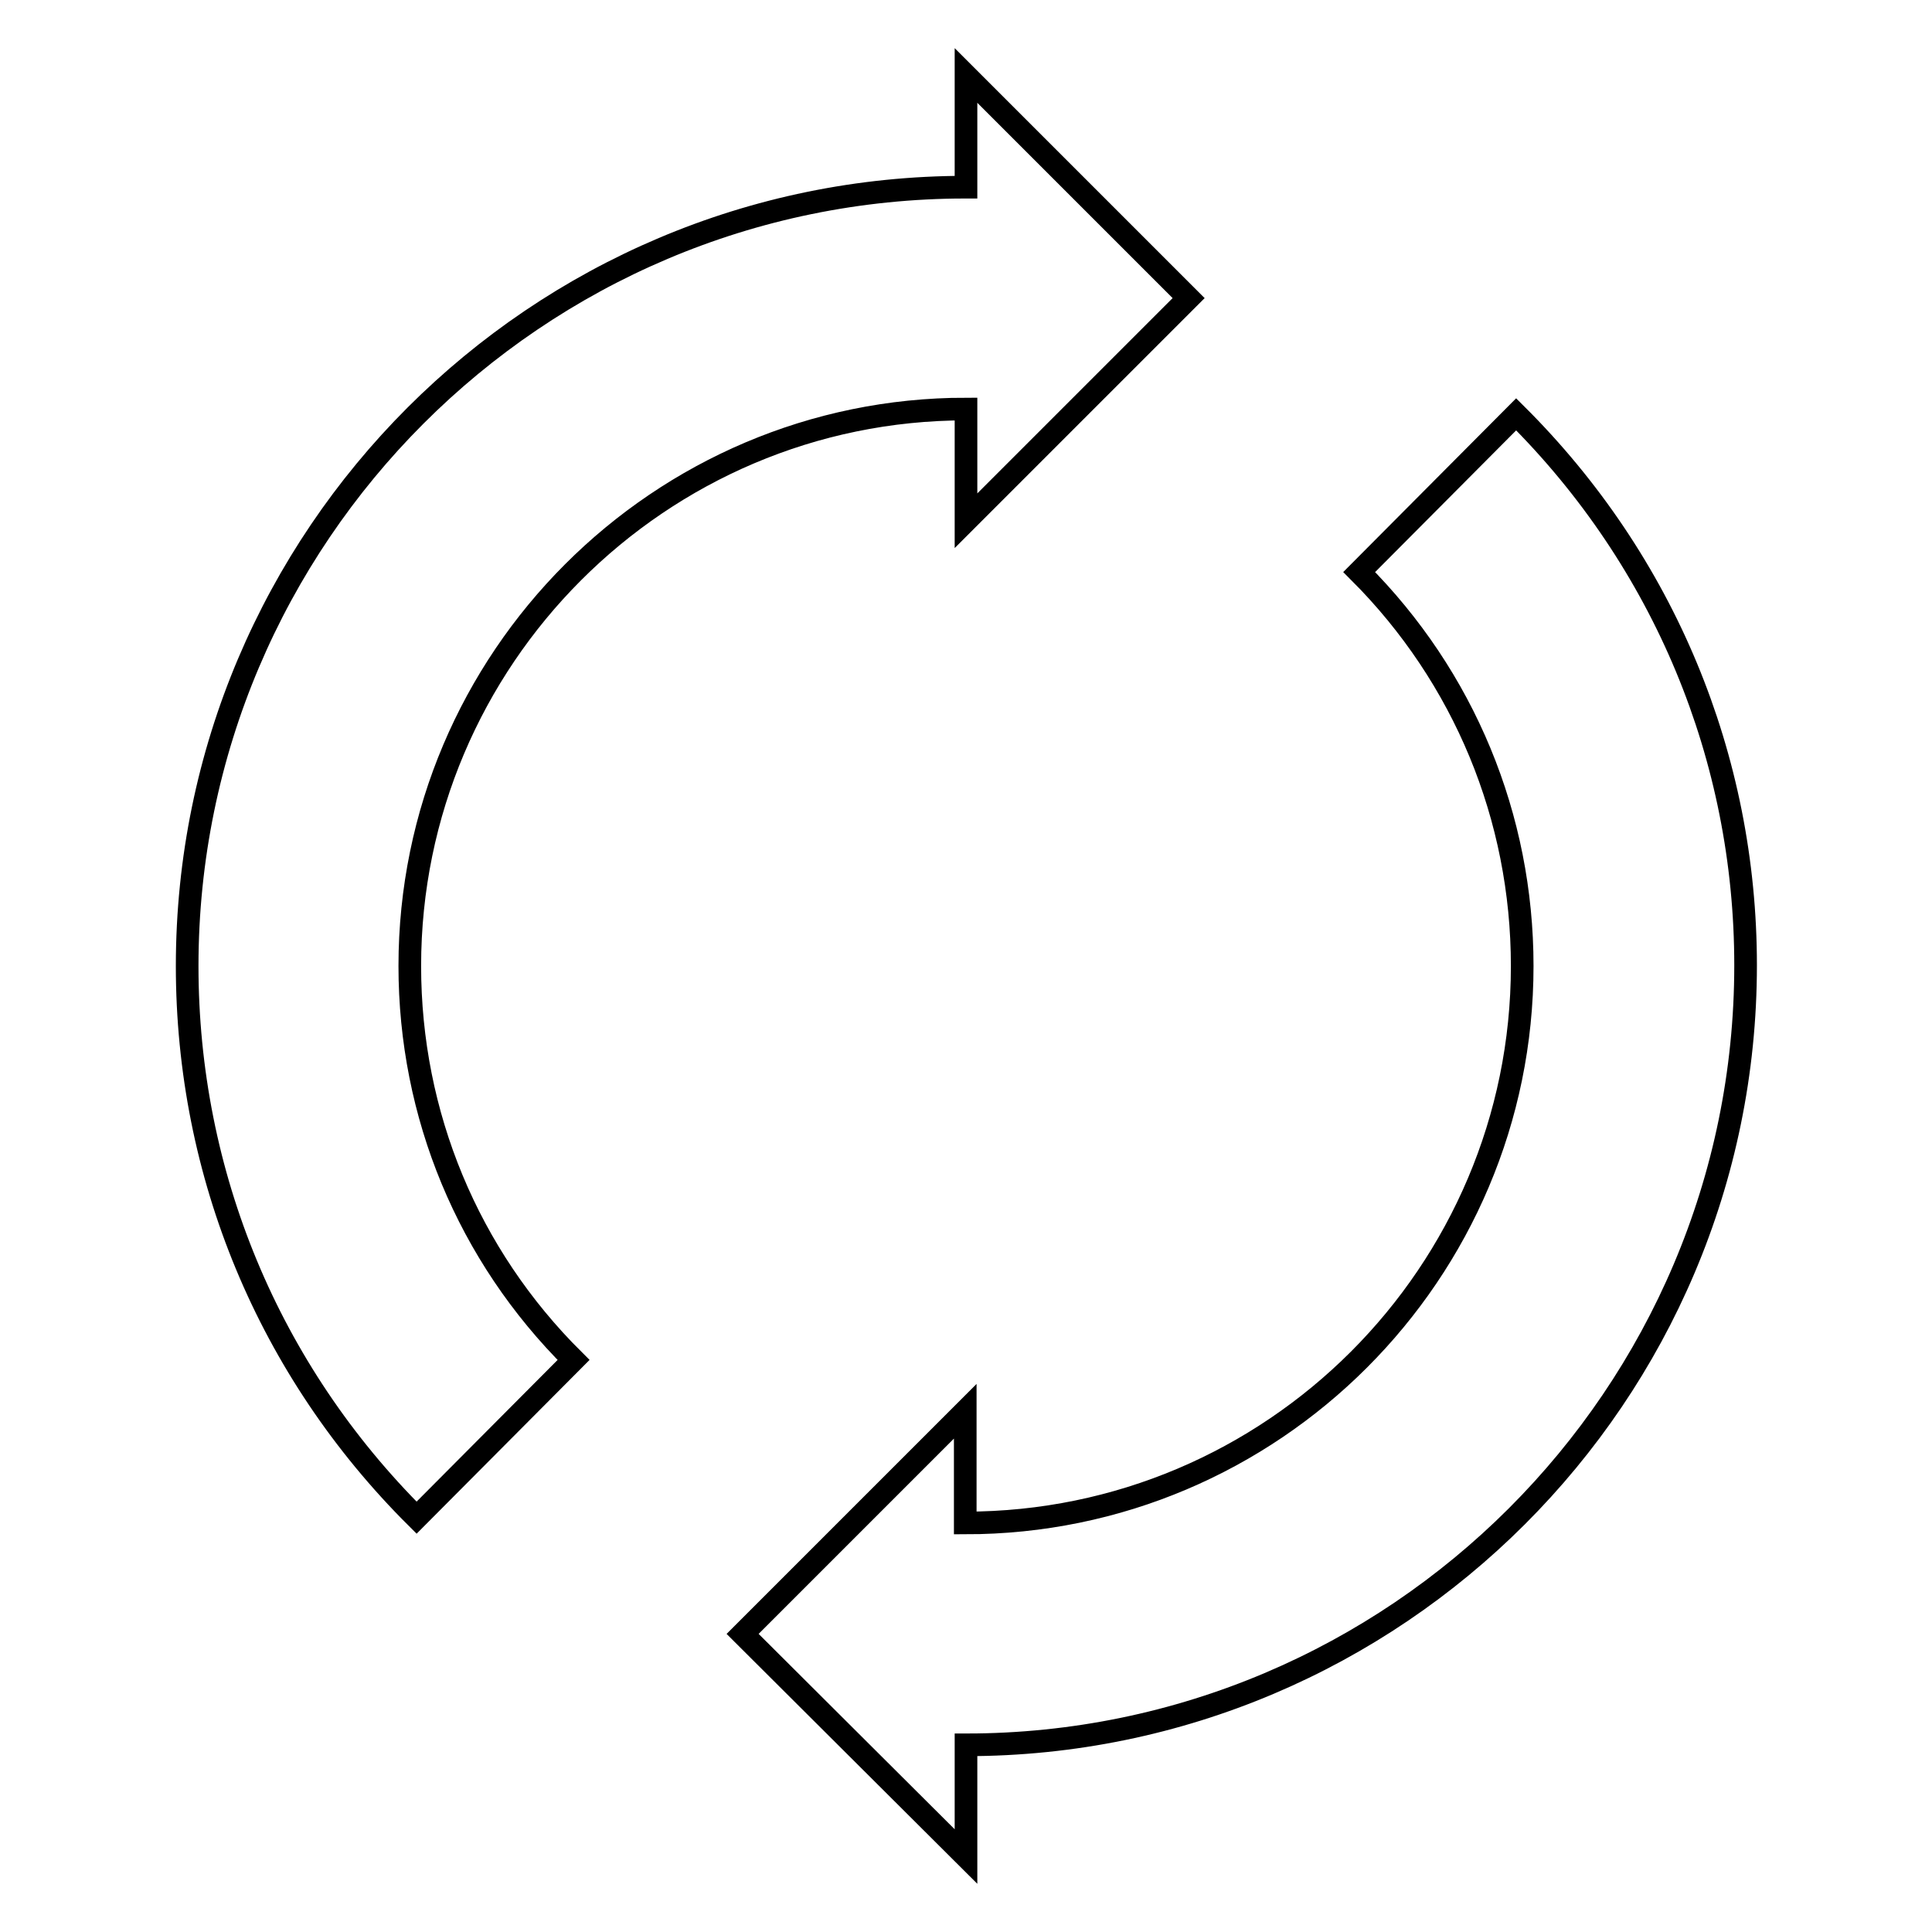 <?xml version="1.0" encoding="utf-8"?>
<!-- Svg Vector Icons : http://www.onlinewebfonts.com/icon -->
<!DOCTYPE svg PUBLIC "-//W3C//DTD SVG 1.1//EN" "http://www.w3.org/Graphics/SVG/1.1/DTD/svg11.dtd">
<svg version="1.1" xmlns="http://www.w3.org/2000/svg" xmlns:xlink="http://www.w3.org/1999/xlink" x="0px" y="0px" viewBox="0 0 256 256" enable-background="new 0 0 256 256" xml:space="preserve">
<g><g><path stroke-width="3" fill-opacity="0" stroke="#000000"  d="M24.8,10L24.8,10L24.8,10z"/><path stroke-width="3" fill-opacity="0" stroke="#000000"  d="M200.9,54.9l-20.8,20.9c13.9,13.9,21.6,32.5,21.6,52.2c0,40.7-33.1,73.8-73.8,73.8V187l-29.5,29.5L128,246v-14.8c56.9,0,103.3-46.3,103.3-103.3C231.3,100.4,220.5,74.4,200.9,54.9L200.9,54.9z M157.5,39.5L128,10v14.8C71.1,24.8,24.8,71.1,24.8,128c0,27.6,10.8,53.6,30.4,73.1l20.8-20.9C62,166.3,54.3,147.7,54.3,128c0-40.7,33.1-73.8,73.7-73.8V69L157.5,39.5L157.5,39.5z"/></g></g>
</svg>